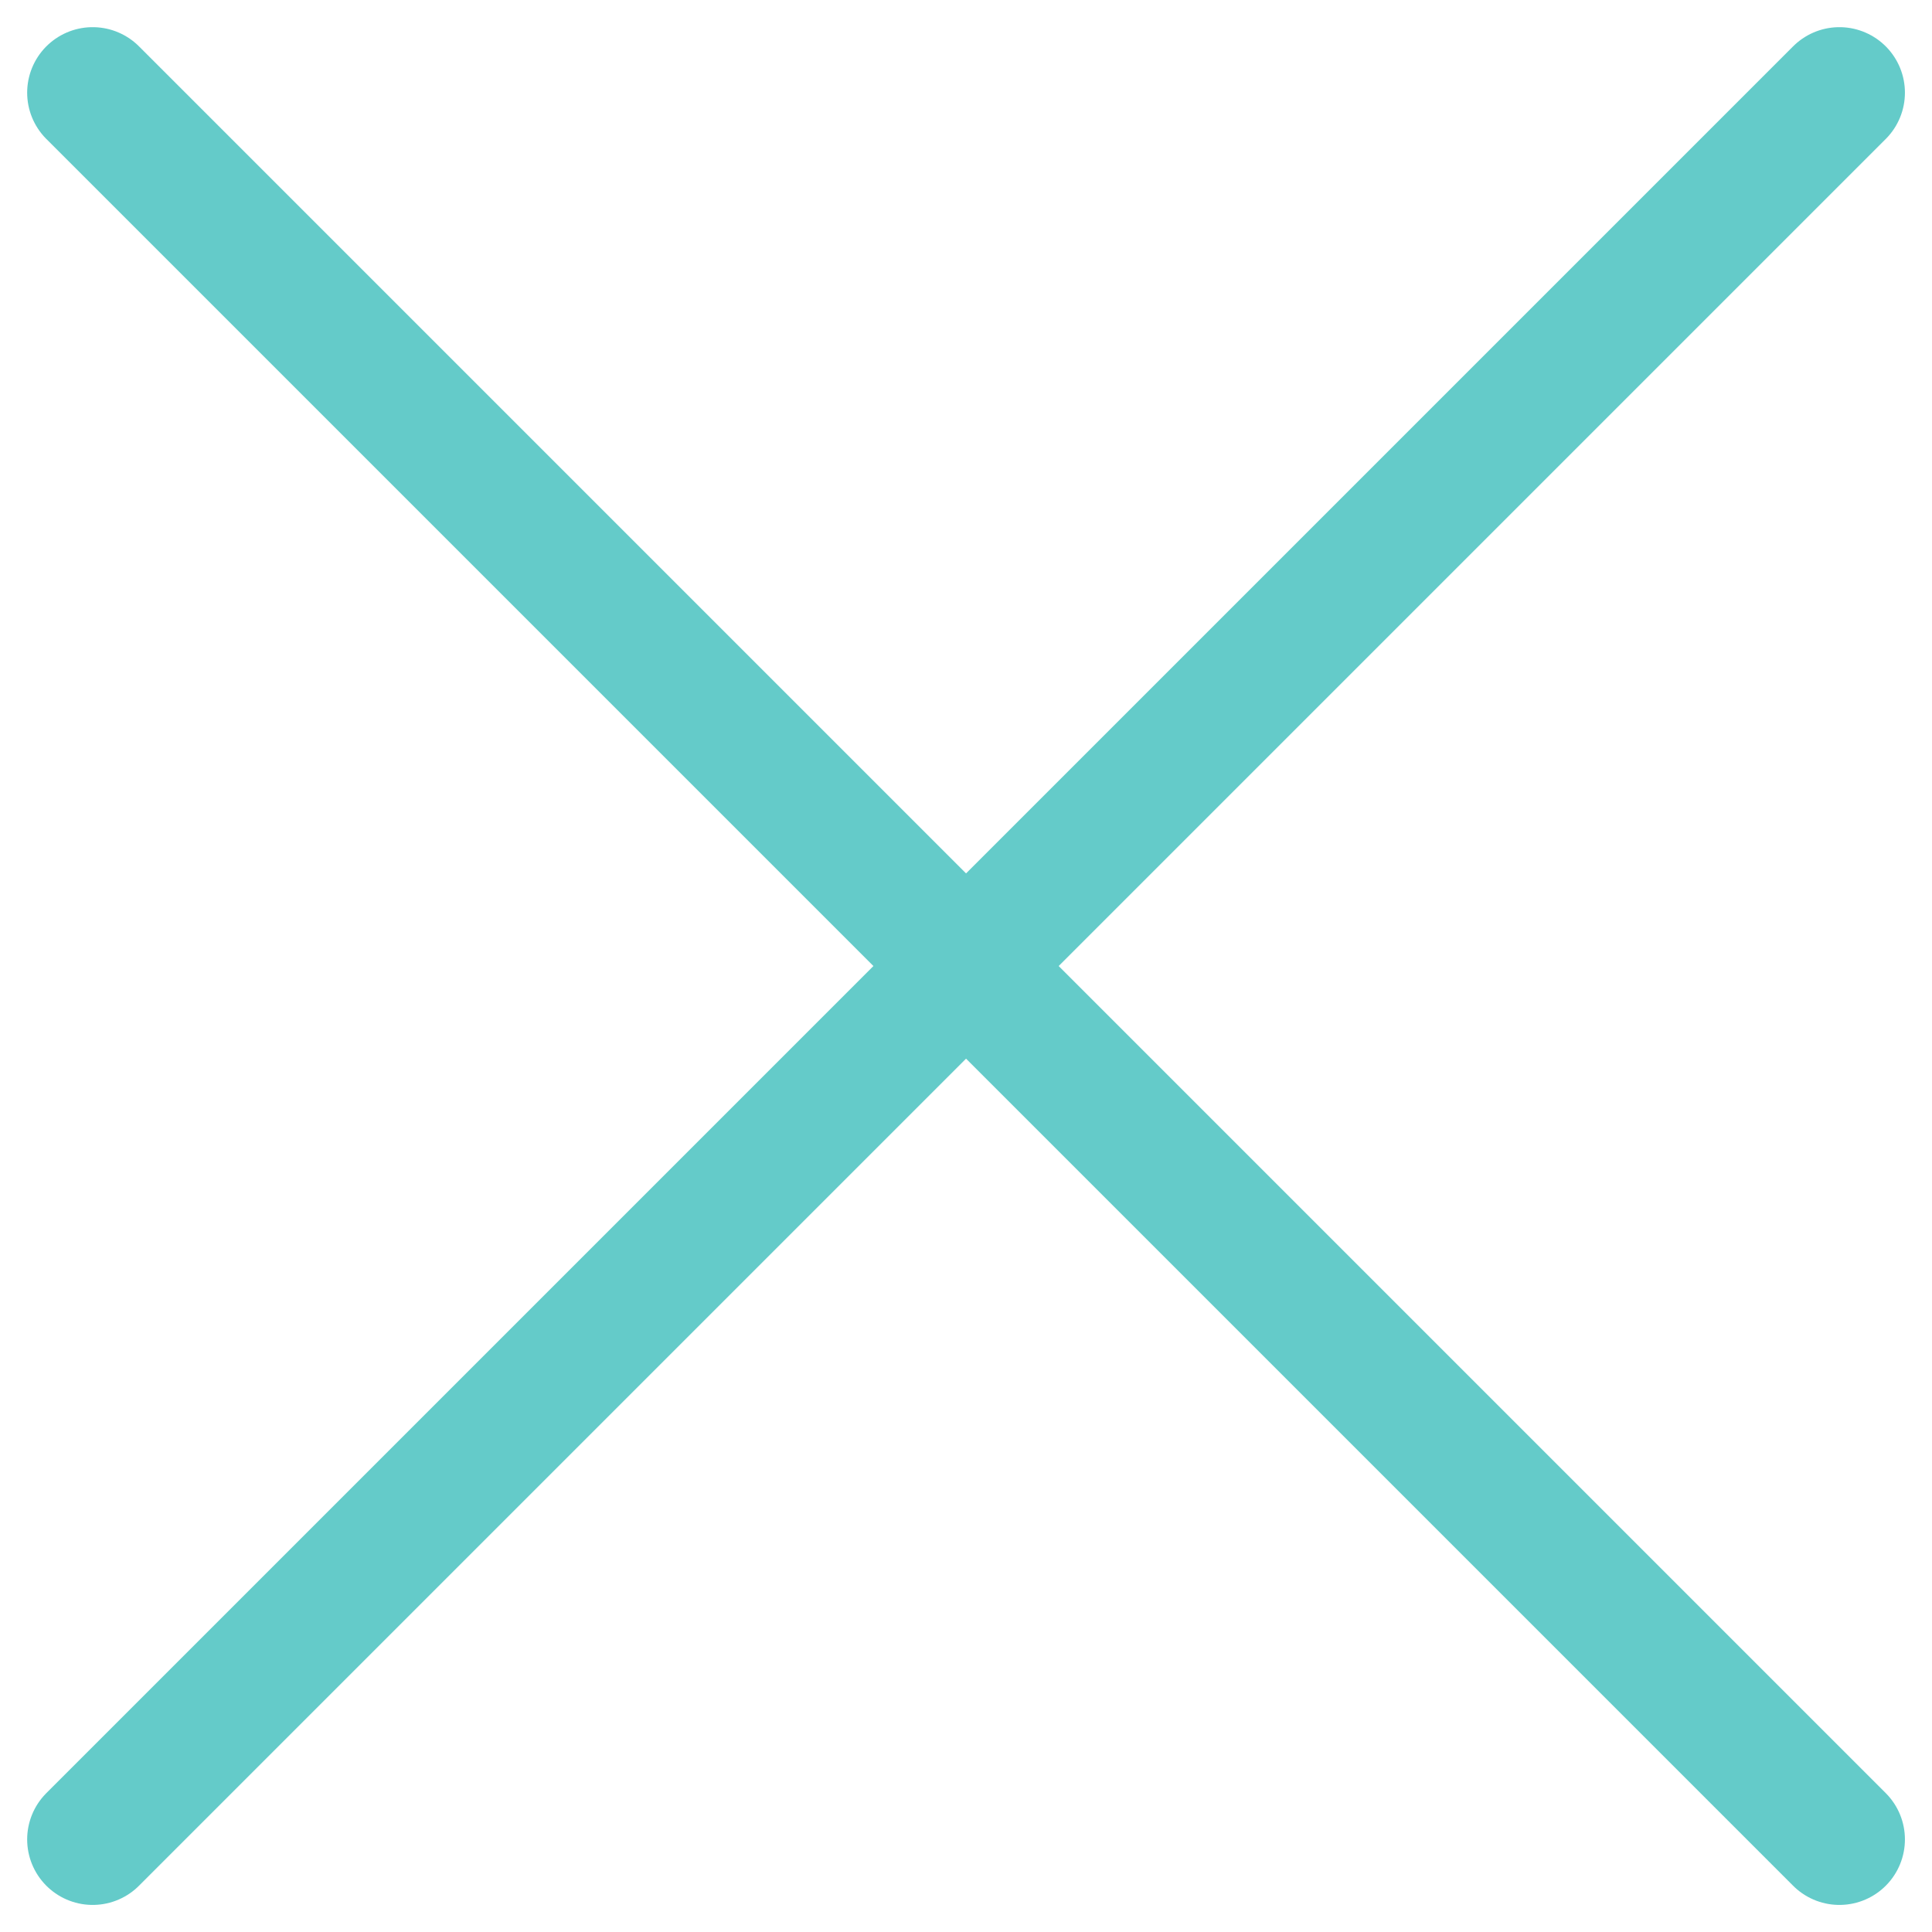 <svg xmlns="http://www.w3.org/2000/svg" width="22.121" height="22.121" viewBox="0 0 22.121 22.121">
  <g id="Groupe_1613" data-name="Groupe 1613" transform="translate(-930.939 -64.439)">
    <line id="Ligne_67" data-name="Ligne 67" x2="20" y2="20" transform="translate(932 65.5)" fill="none" stroke="#64cbc9" stroke-linecap="round" stroke-width="1.5"/>
    <line id="Ligne_68" data-name="Ligne 68" x1="20" y2="20" transform="translate(932 65.5)" fill="none" stroke="#64cbc9" stroke-linecap="round" stroke-width="1.5"/>
  </g>
</svg>
